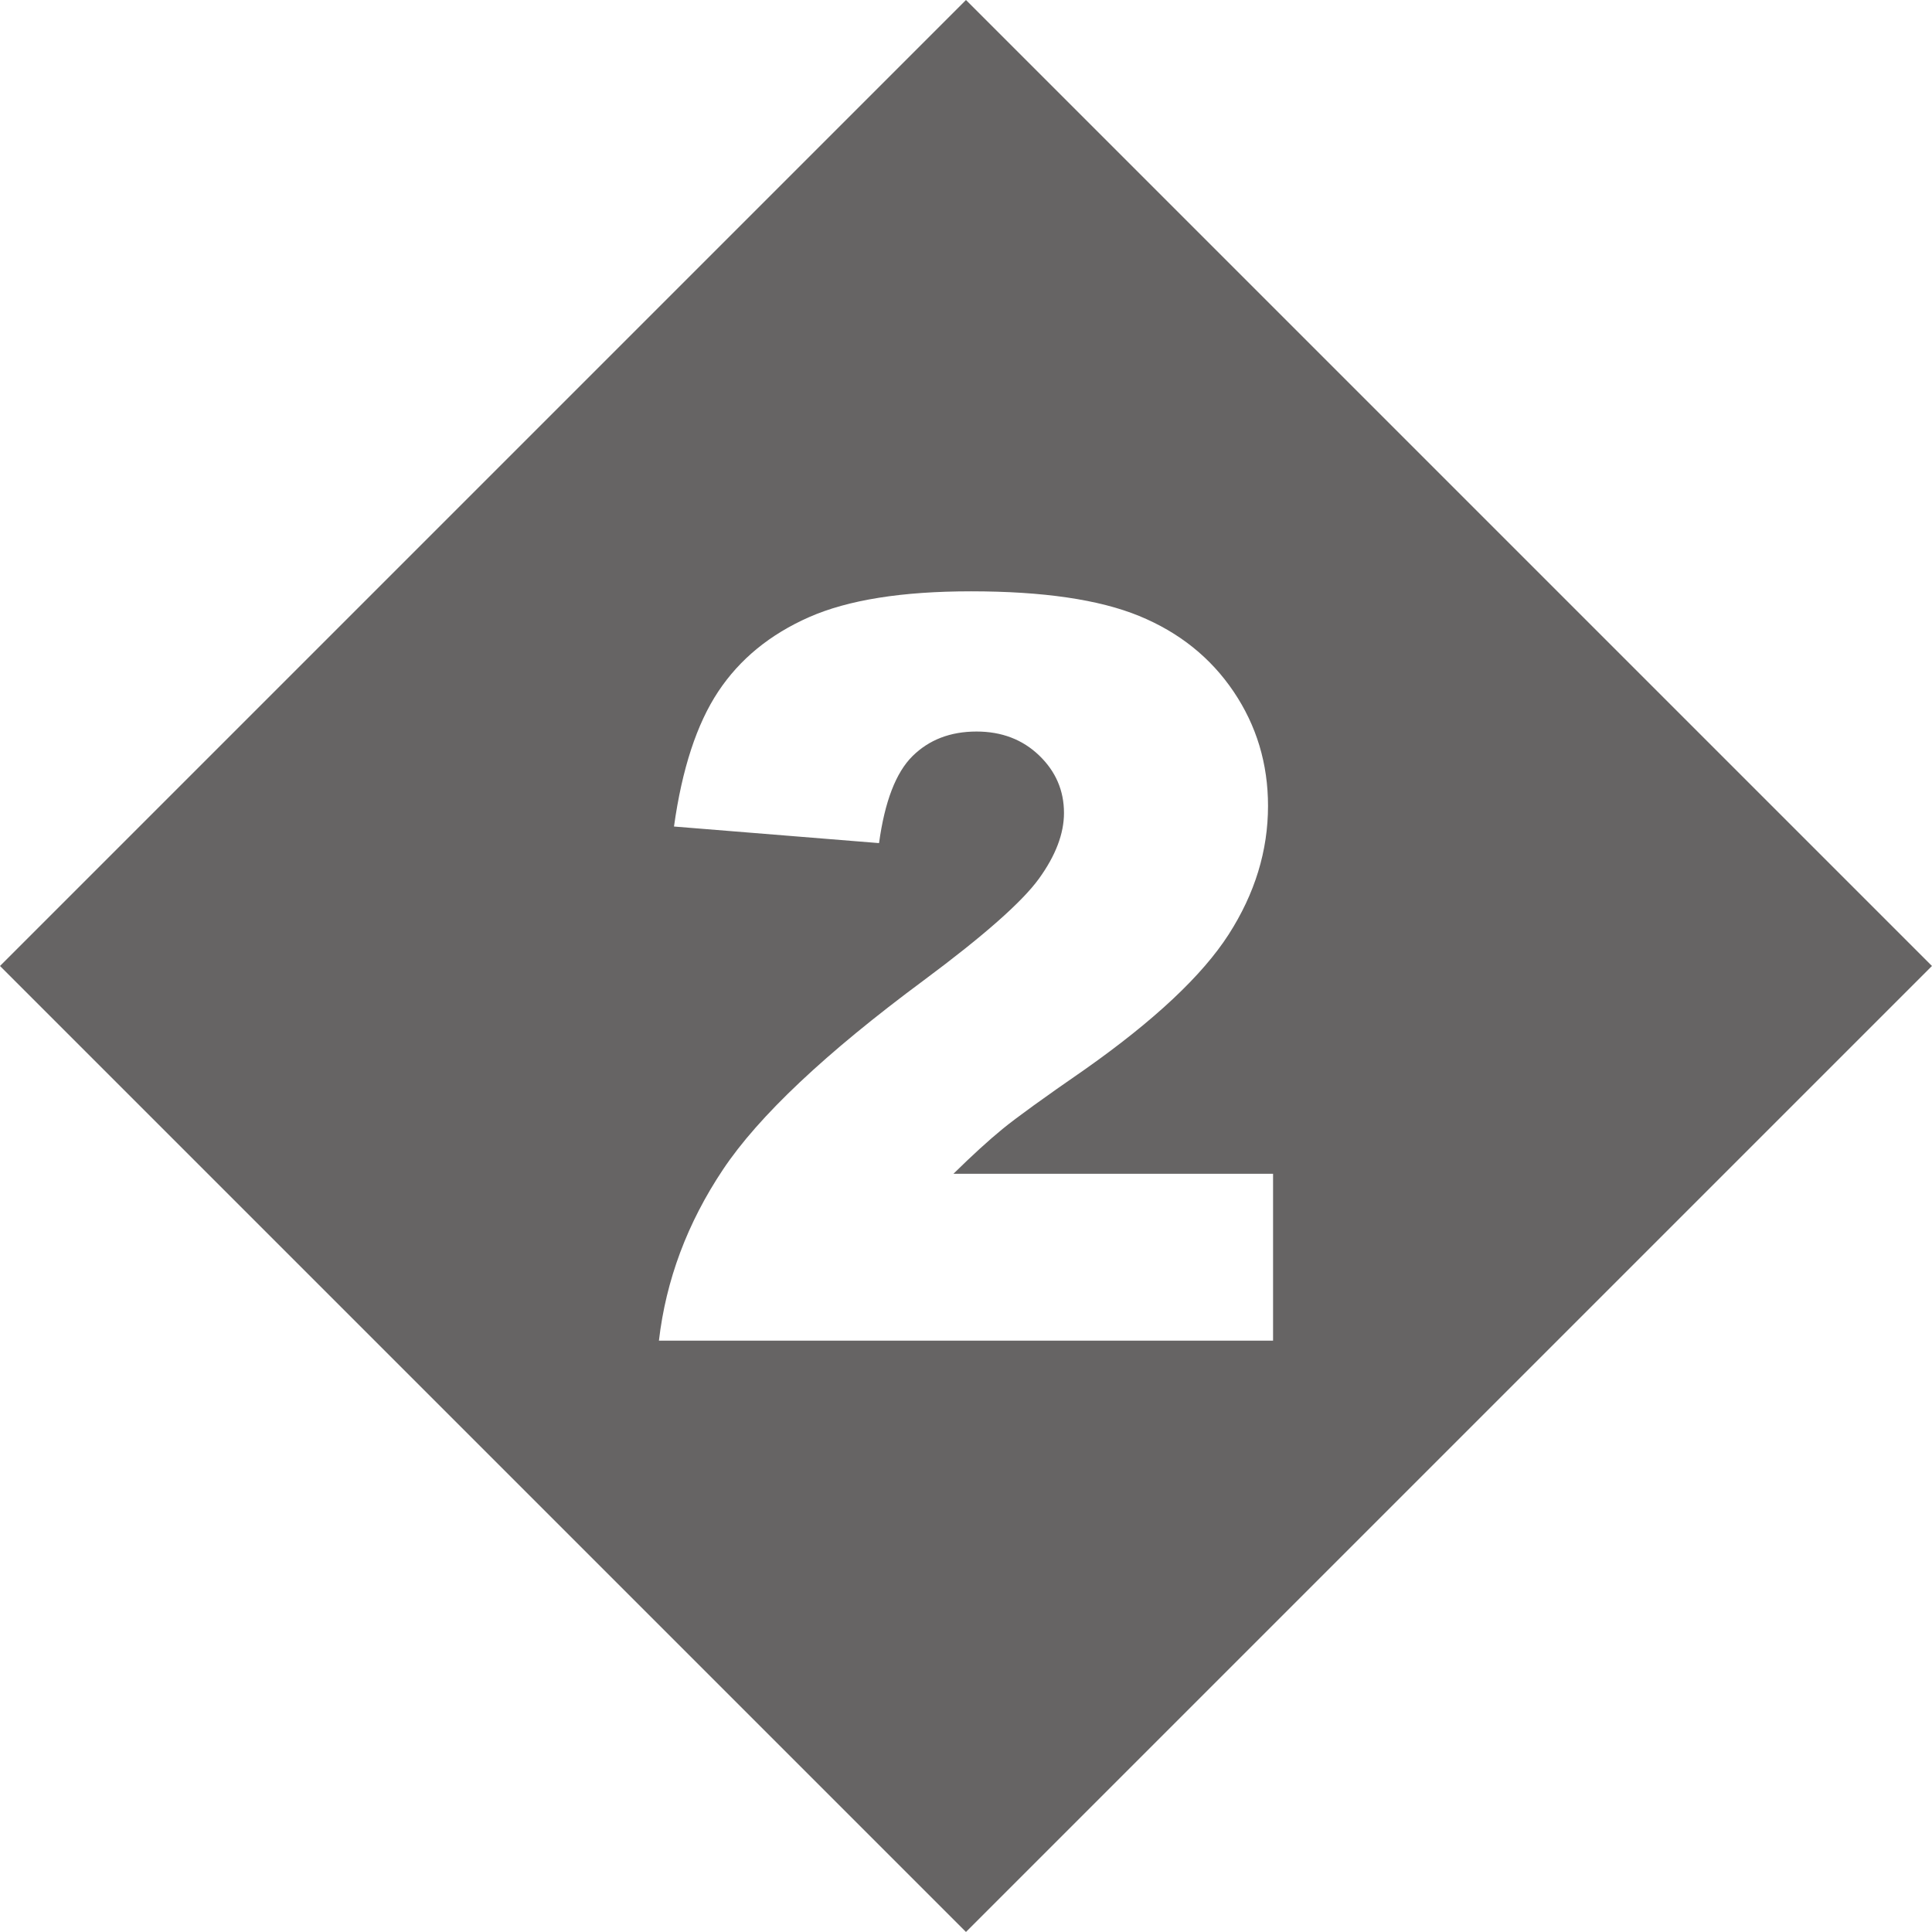 <?xml version="1.0" encoding="UTF-8" standalone="no"?><svg xmlns="http://www.w3.org/2000/svg" xmlns:xlink="http://www.w3.org/1999/xlink" data-name="Layer 2" fill="#666464" height="199.2" preserveAspectRatio="xMidYMid meet" version="1" viewBox="0.0 0.0 199.2 199.2" width="199.2" zoomAndPan="magnify"><g data-name="master" id="change1_1"><path d="m0,99.598L99.598,0l99.598,99.598-99.598,99.598L0,99.598Zm131.259,21.427h-32.956c1.934-1.899,3.618-3.438,5.052-4.612,1.433-1.174,4.275-3.229,8.524-6.166,7.151-5.043,12.082-9.672,14.794-13.887,2.711-4.215,4.067-8.636,4.067-13.266,0-4.353-1.184-8.282-3.549-11.788-2.367-3.506-5.614-6.105-9.742-7.799-4.128-1.692-9.906-2.539-17.333-2.539-7.117,0-12.687.89-16.711,2.669-4.025,1.779-7.143,4.335-9.353,7.669-2.211,3.334-3.731,7.972-4.56,13.913l21.142,1.71c.587-4.283,1.736-7.271,3.446-8.965,1.71-1.692,3.912-2.539,6.607-2.539,2.591,0,4.741.821,6.451,2.461,1.71,1.642,2.565,3.619,2.565,5.934,0,2.143-.864,4.404-2.591,6.788-1.728,2.384-5.683,5.873-11.866,10.467-10.122,7.497-17.022,14-20.701,19.51s-5.881,11.392-6.606,17.644h63.321v-17.203Z"/></g></svg>